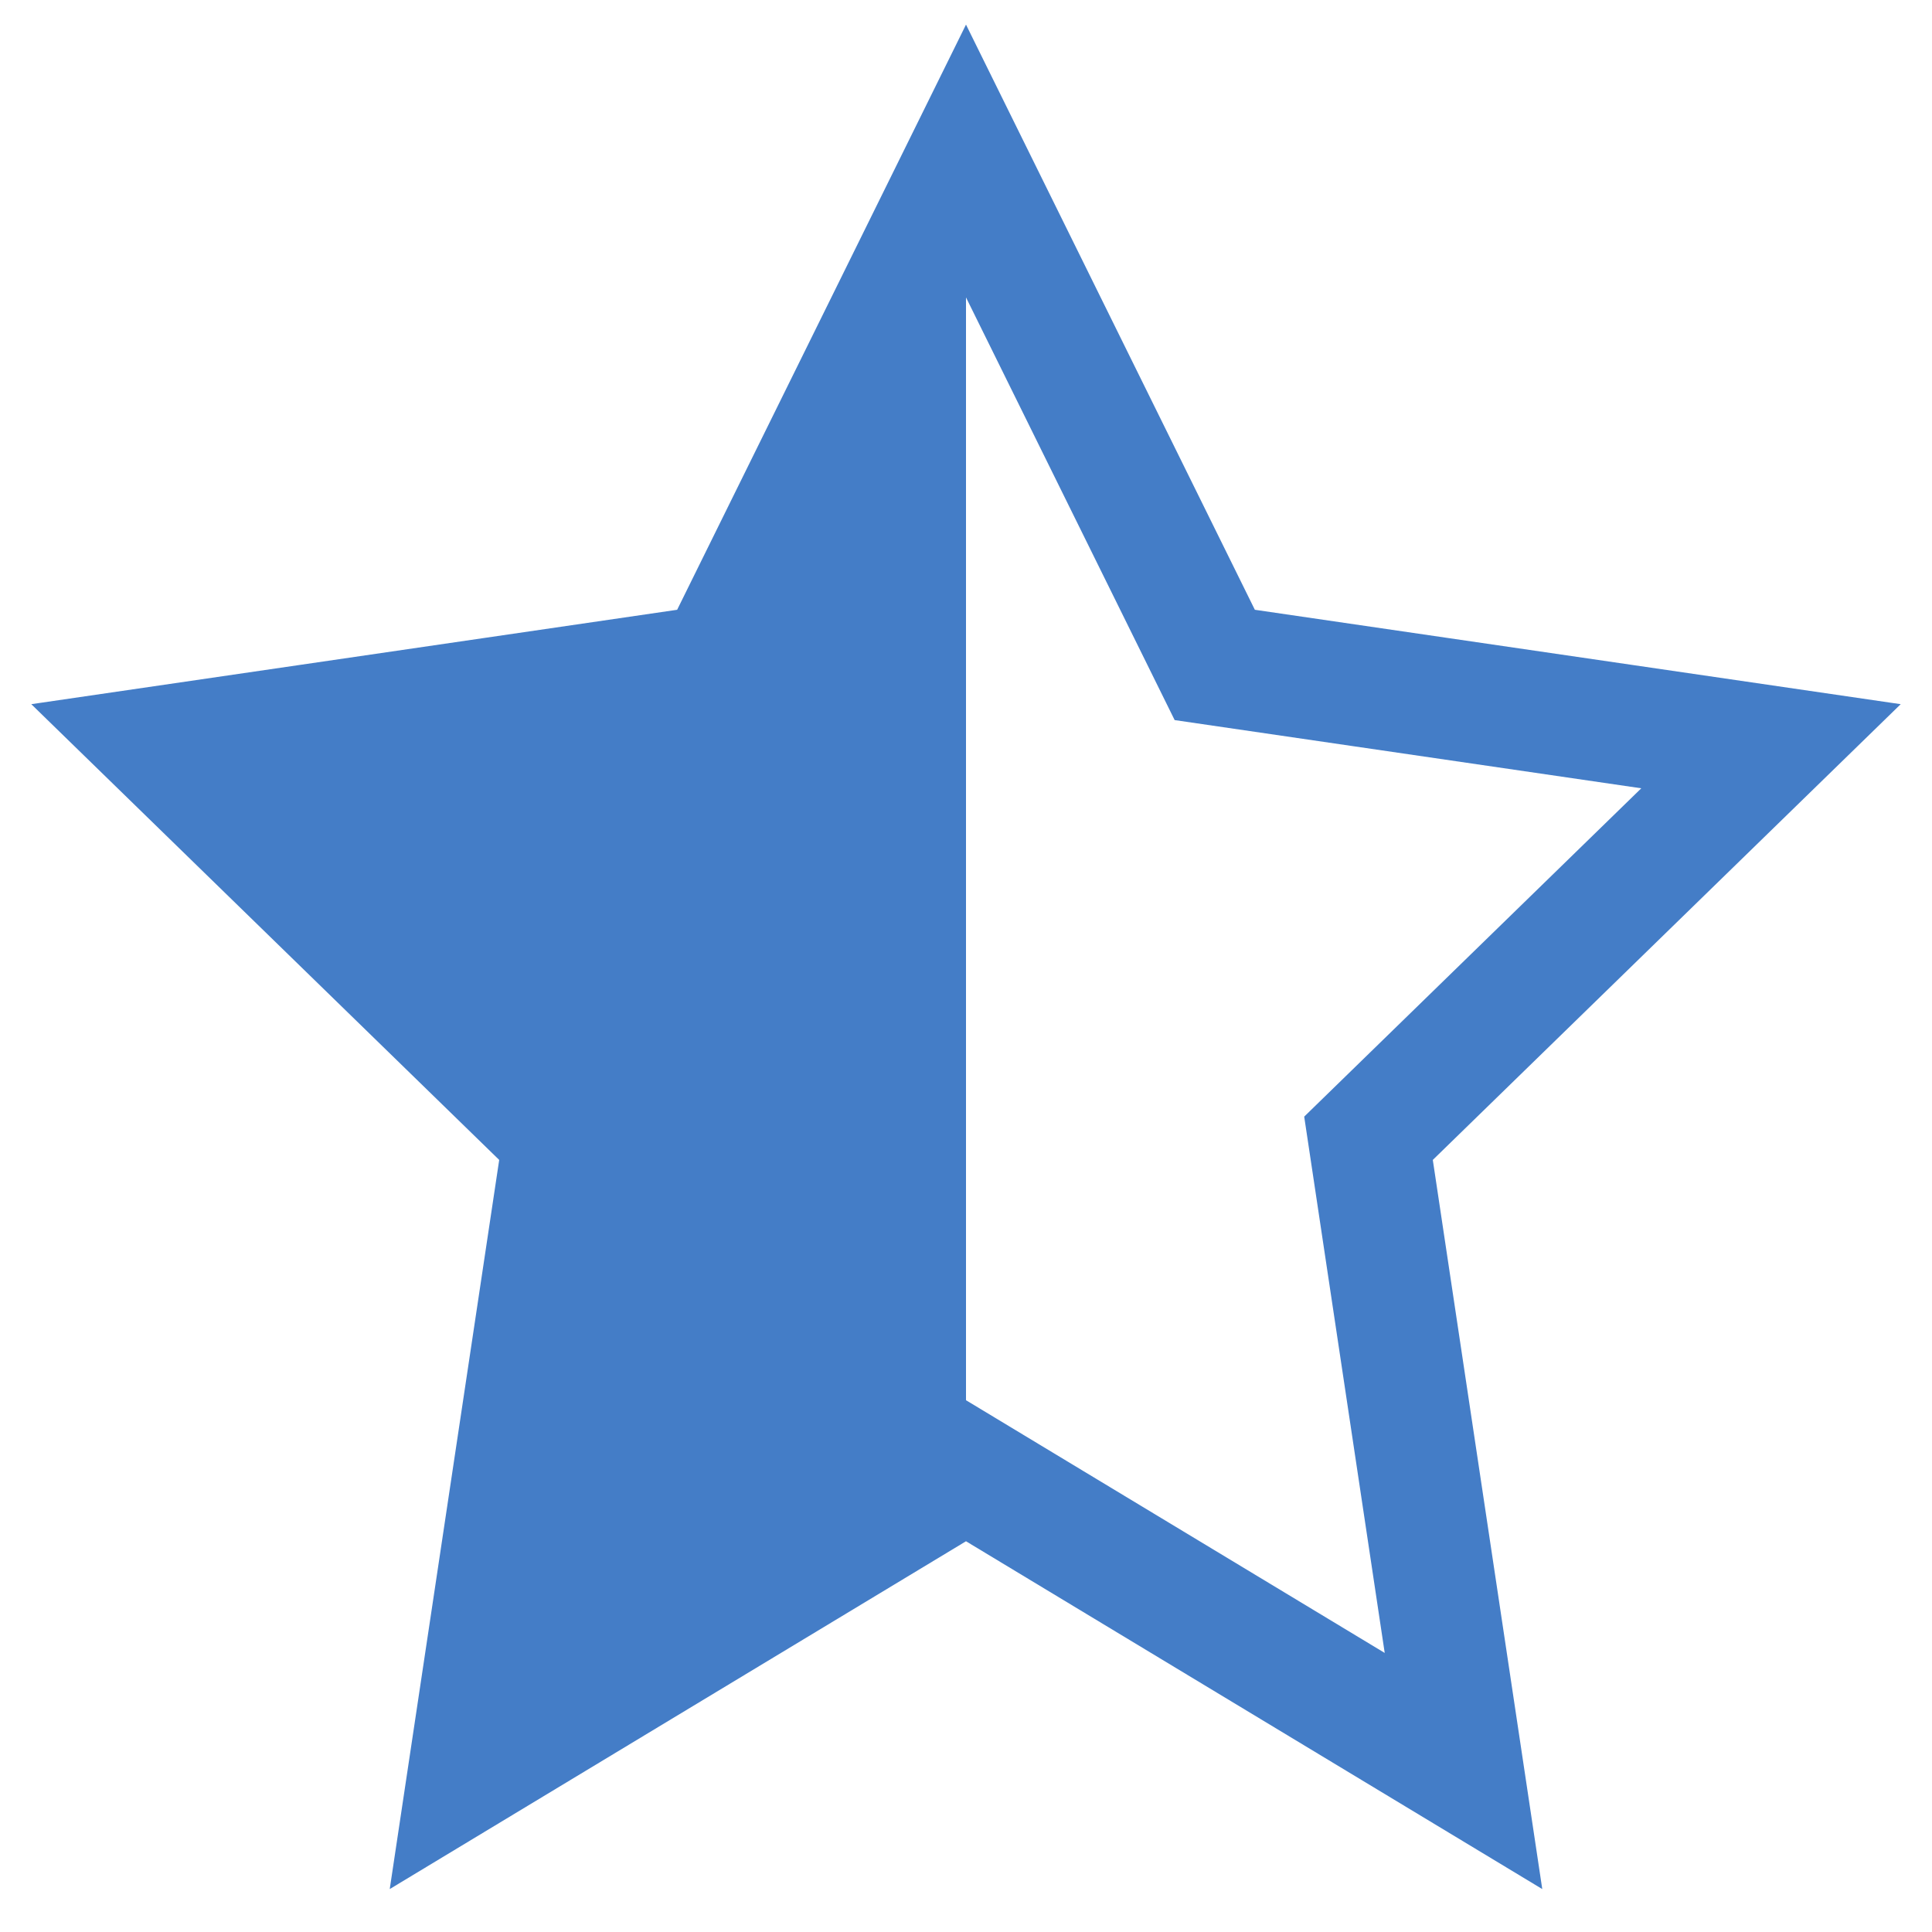 <svg xmlns="http://www.w3.org/2000/svg" viewBox="0 0 24 24" width="24" height="24">
  <defs>
    <linearGradient id="half-fill">
      <stop offset="50%" stop-color="#447dc7" />
      <stop offset="50%" stop-color="transparent" />
    </linearGradient>
  </defs>
  <path d="M12 2l3.09 6.26L22 9.27l-5 4.87L18.18 22 12 18.27 5.82 22 7 14.14 
           2 9.27l6.91-1.01L12 2z"
        fill="url(#half-fill)"
        stroke="#447dc7"
        stroke-width="1.5"/>
</svg>


